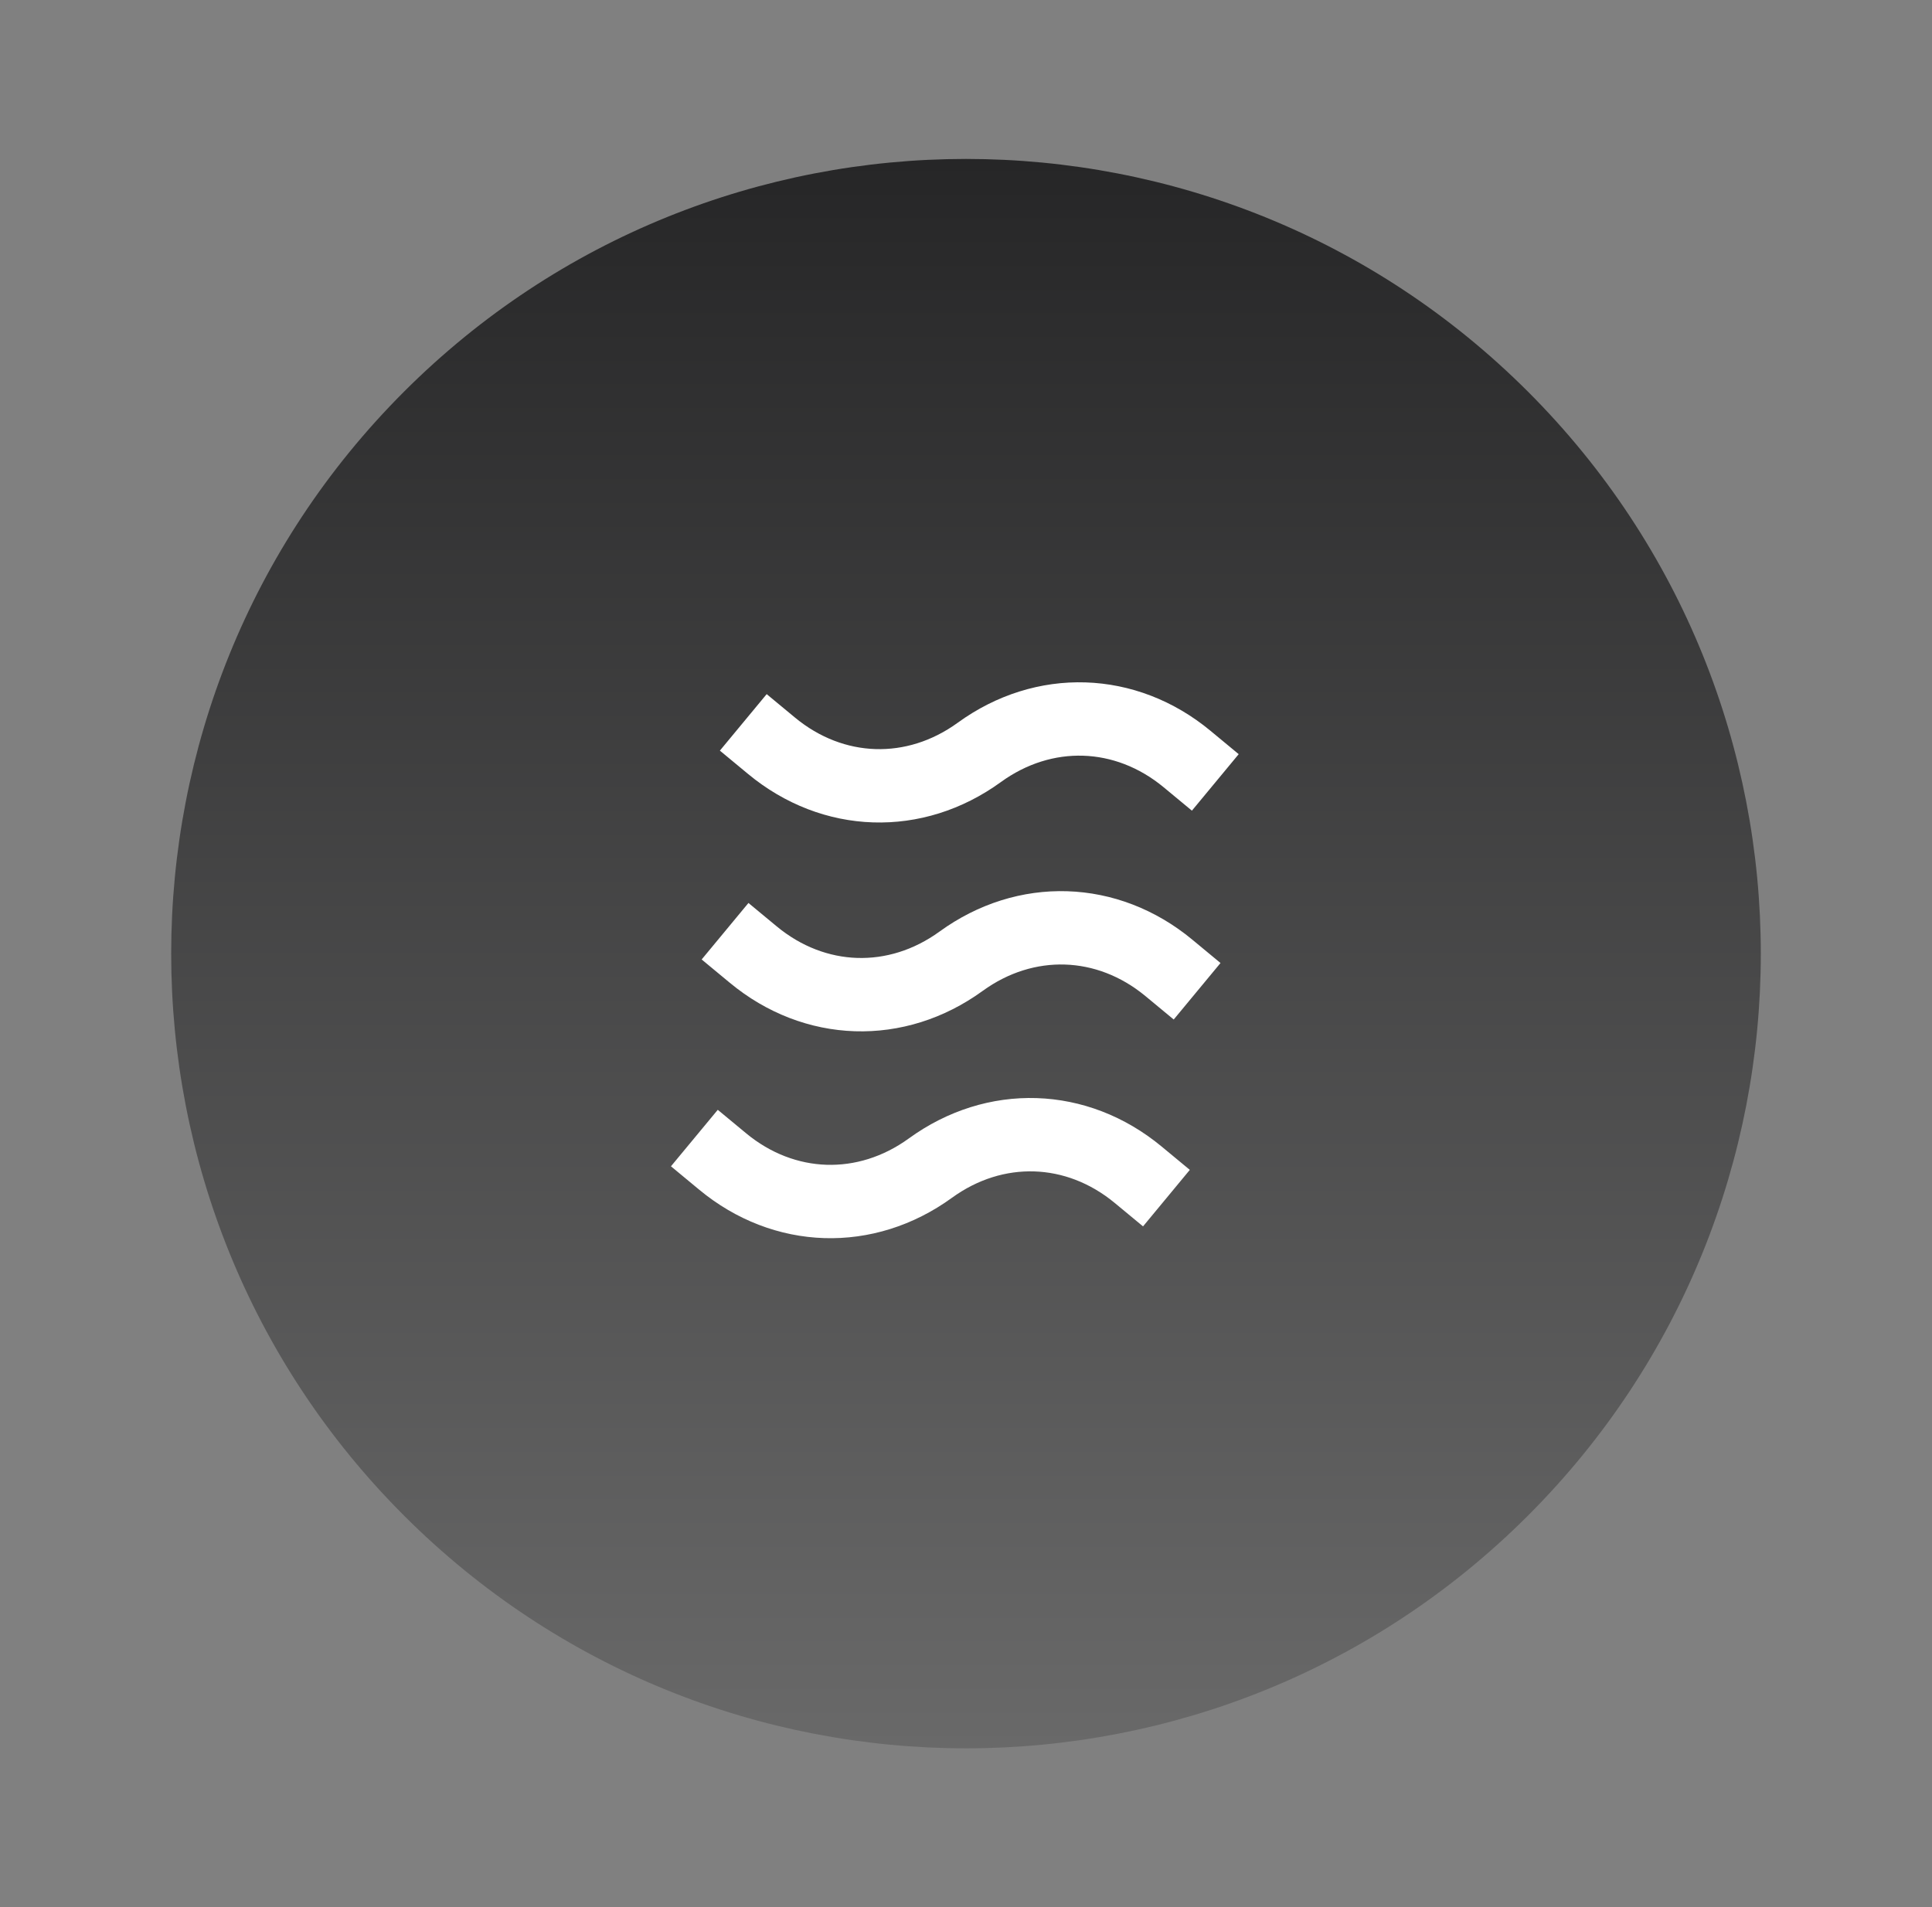 <?xml version="1.0" encoding="UTF-8"?> <svg xmlns="http://www.w3.org/2000/svg" width="79" height="78" viewBox="0 0 79 78" fill="none"><rect x="0" y="0" width="79" height="78" fill="#808080" stroke="none"/> <path fill-rule="evenodd" clip-rule="evenodd" d="M62.481 16.019C75.173 28.711 75.173 49.289 62.481 61.981C49.789 74.673 29.211 74.673 16.519 61.981C3.827 49.289 3.827 28.711 16.519 16.019C29.211 3.327 49.789 3.327 62.481 16.019Z" fill="url(#paint0_linear_162_1272)"></path> <path d="M29.548 47.499C32.061 49.581 35.403 49.687 38.044 47.771C40.685 45.854 44.026 45.961 46.54 48.042" stroke="white" stroke-width="3" stroke-linecap="square" stroke-linejoin="round"></path> <path d="M31.548 30.499C34.061 32.58 37.403 32.687 40.044 30.77C42.684 28.854 46.026 28.96 48.539 31.041" stroke="white" stroke-width="3" stroke-linecap="square" stroke-linejoin="round"></path> <path d="M30.803 39.04C33.316 41.121 36.658 41.228 39.299 39.311C41.94 37.394 45.282 37.501 47.795 39.582" stroke="white" stroke-width="3" stroke-linecap="square" stroke-linejoin="round"></path> <defs> <linearGradient id="paint0_linear_162_1272" x1="39.5" y1="6.5" x2="39.5" y2="71.5" gradientUnits="userSpaceOnUse"> <stop stop-color="#262627"></stop> <stop offset="1" stop-color="#696969"></stop> </linearGradient> </defs> </svg> 
